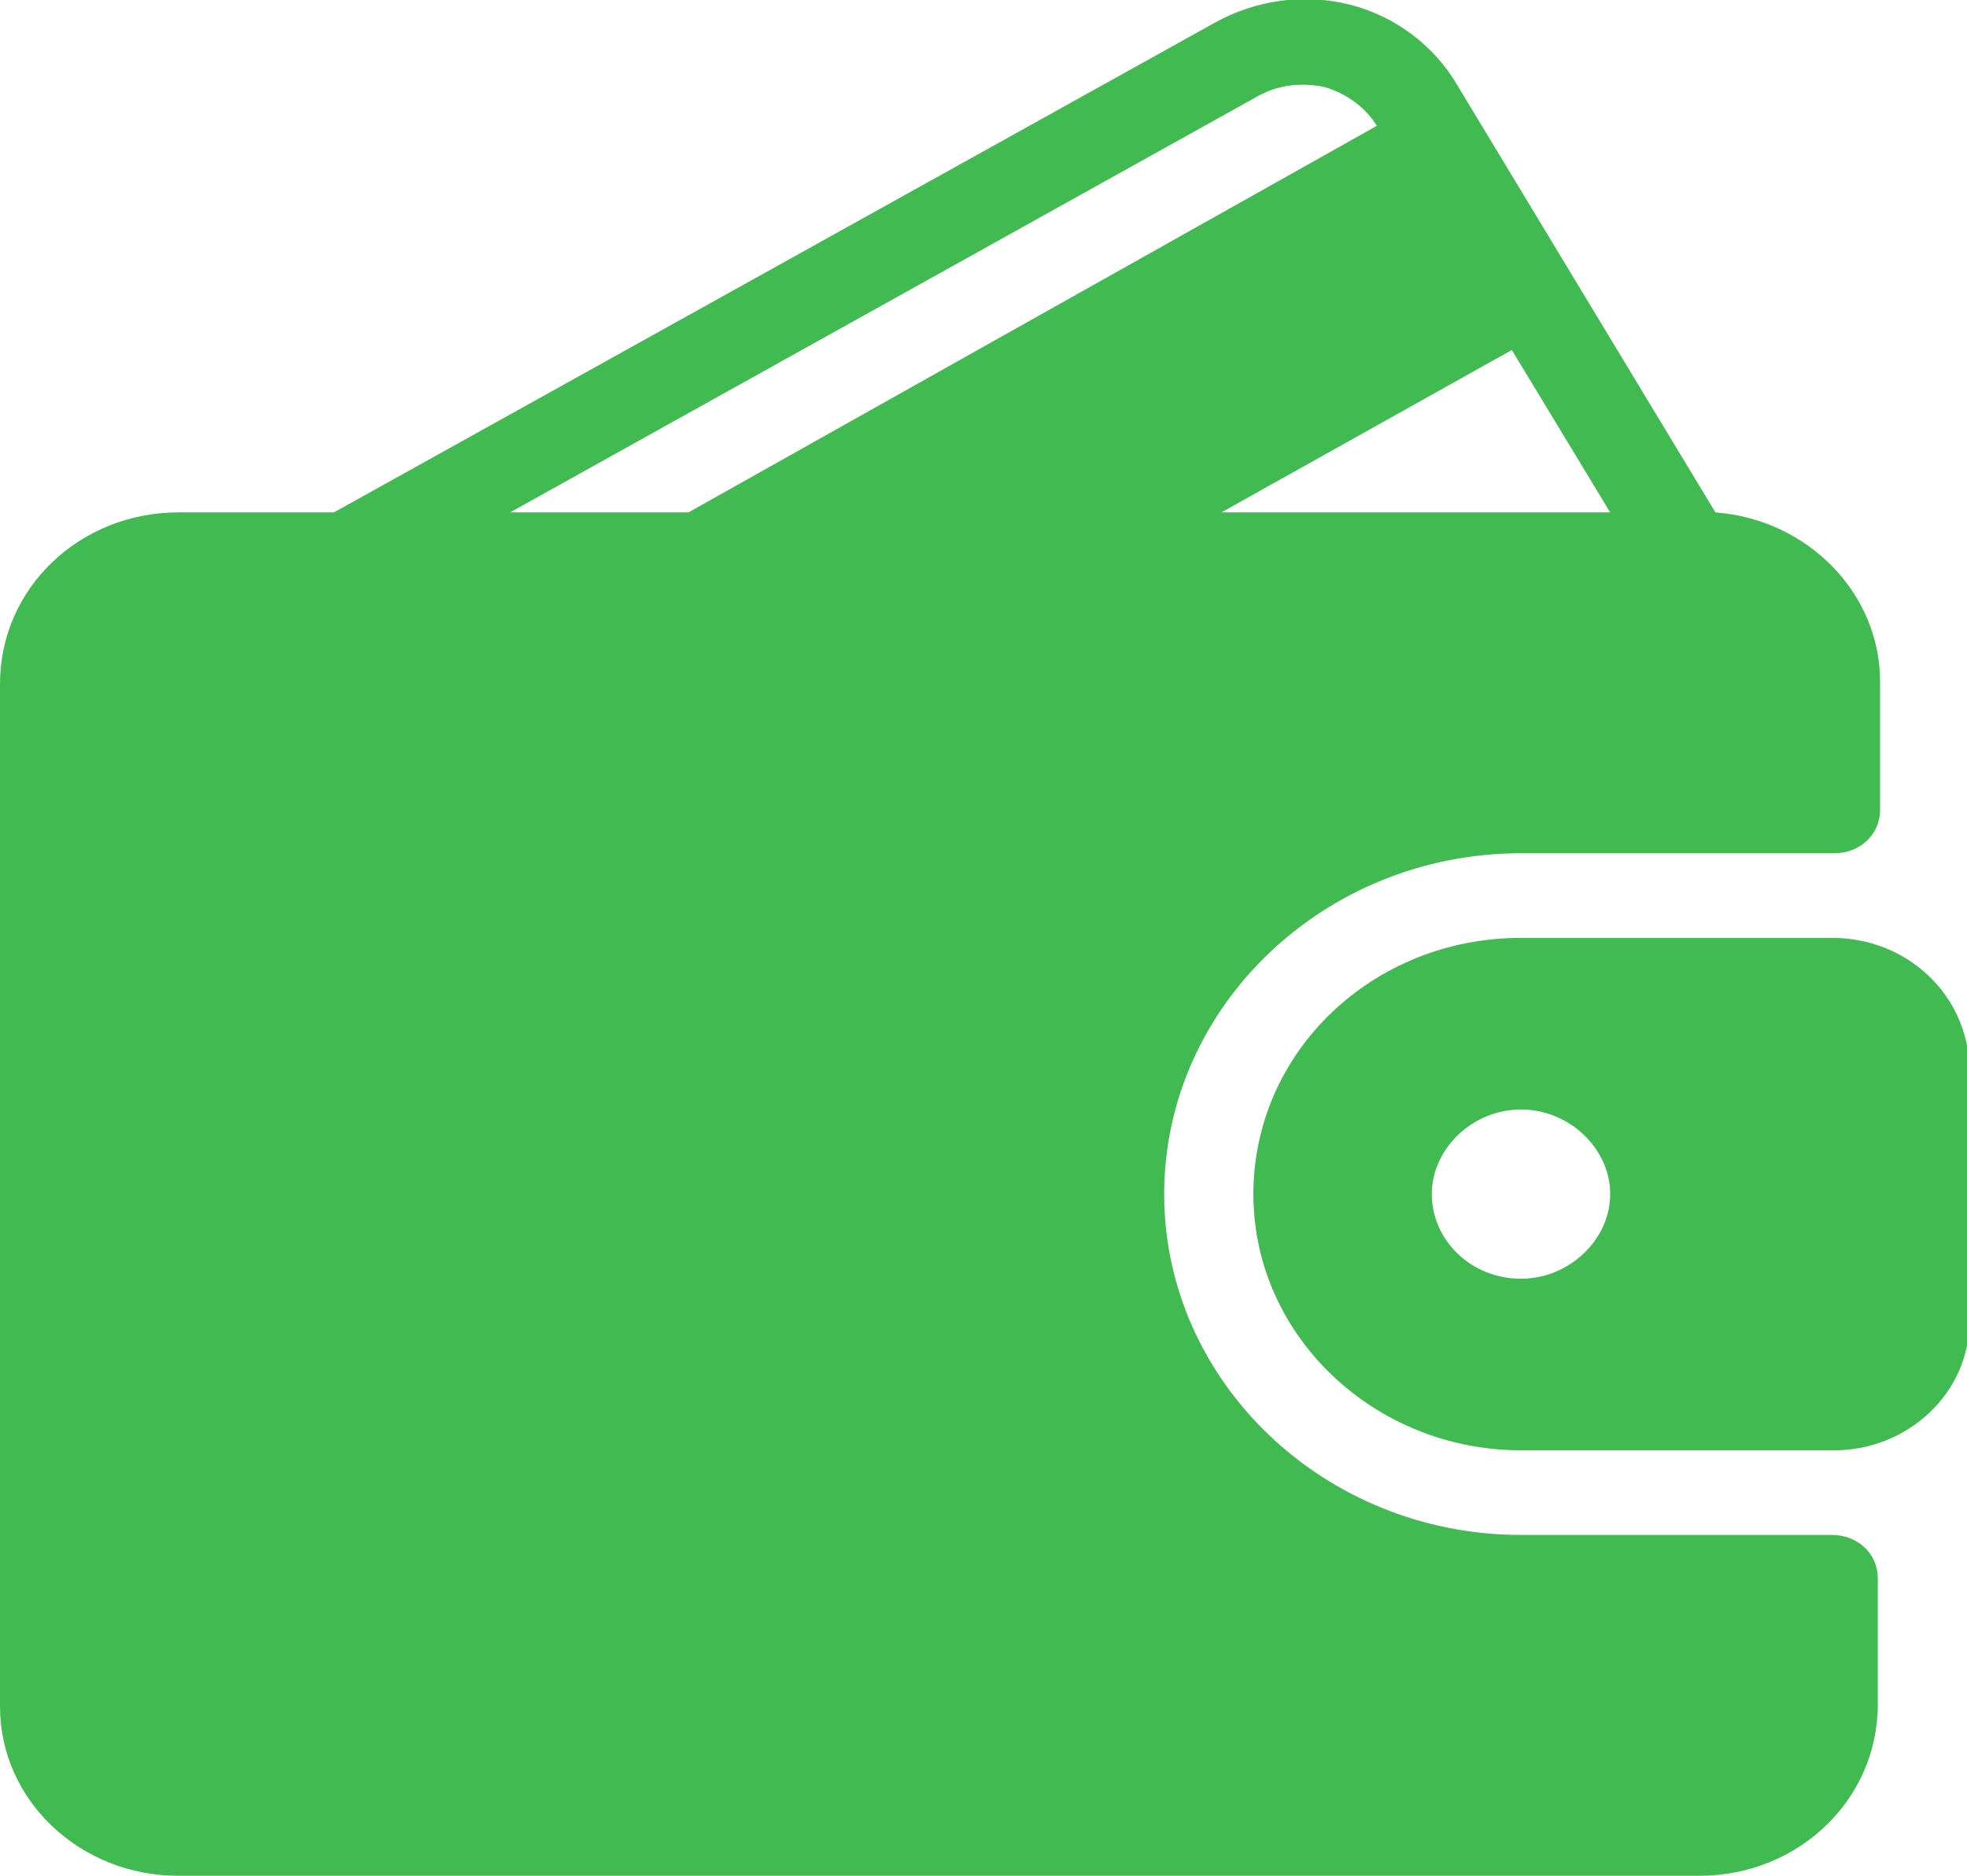 <?xml version="1.0" encoding="utf-8"?>
<!-- Generator: Adobe Illustrator 26.4.1, SVG Export Plug-In . SVG Version: 6.00 Build 0)  -->
<svg version="1.1" id="Capa_1" xmlns="http://www.w3.org/2000/svg" xmlns:xlink="http://www.w3.org/1999/xlink" x="0px" y="0px"
	 width="86px" height="82px" viewBox="0 0 86 82" style="enable-background:new 0 0 86 82;" xml:space="preserve">
<style type="text/css">
	.st0{fill:#40BA51;}
</style>
<g>
	<g>
		<g>
			<path class="st0" d="M80.1,67.1H66.5c-8.6,0-15.6-6.7-15.6-14.9s7-14.9,15.6-14.9h13.7c1.1,0,2-0.8,2-1.9v-5.6
				c0-3.9-3.2-7.1-7.2-7.4L63.7,3.7c-1-1.7-2.7-3-4.7-3.5c-2-0.5-4.1-0.2-5.9,0.8L14.6,22.4H7.8c-4.3,0-7.8,3.3-7.8,7.5v44.7
				C0,78.7,3.5,82,7.8,82h66.5c4.3,0,7.8-3.3,7.8-7.5V69C82.1,67.9,81.2,67.1,80.1,67.1z M66.1,15.3l4.3,7.1h-17L66.1,15.3z
				 M22.3,22.4L55,4.2c0.9-0.5,1.9-0.6,2.9-0.4c1,0.3,1.8,0.9,2.3,1.7l0,0L30.1,22.4H22.3z"/>
			<path class="st0" d="M80.1,41H66.5c-6.5,0-11.7,5-11.7,11.2c0,6.2,5.3,11.2,11.7,11.2h13.7c3.2,0,5.9-2.5,5.9-5.6V46.6
				C86,43.5,83.4,41,80.1,41z M66.5,55.9c-2.2,0-3.9-1.7-3.9-3.7s1.8-3.7,3.9-3.7s3.9,1.7,3.9,3.7C70.4,54.2,68.6,55.9,66.5,55.9z"
				/>
		</g>
	</g>
</g>
</svg>
